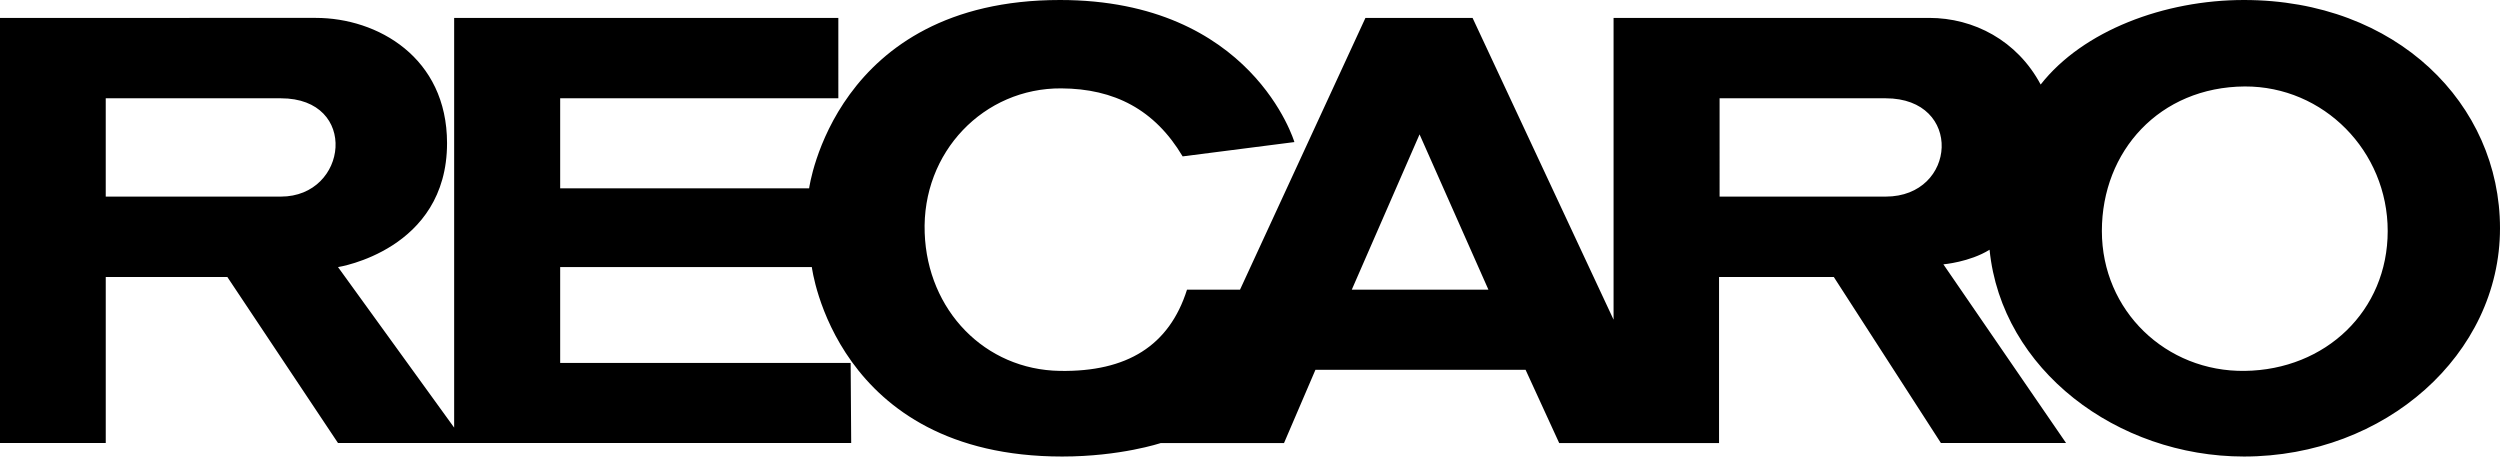 <svg width="230" height="42" fill="none" xmlns="http://www.w3.org/2000/svg"><path d="M206.444 0c-7.315 0-14.807 2.812-18.703 7.777-2.162-4.053-6.159-6.13-10.257-6.13h-29.036V29.41L135.476 1.647h-9.855l-11.539 25.002h-4.877c-1.634 5.168-5.53 7.574-11.69 7.473-6.913-.102-12.192-5.573-12.443-12.691-.277-7.448 5.455-13.35 12.57-13.3 4.876.026 8.597 1.951 11.161 6.257l10.282-1.317S115.214 0 97.515 0C76.752 0 74.439 17.327 74.439 17.327H51.536V9.043h25.591V1.647H41.782V39.34L31.097 24.572s10.031-1.546 10.031-11.4c0-7.903-6.41-11.525-12.067-11.525H0v39.112h9.729V25.484h11.187l10.181 15.275H78.31l-.05-7.372H51.536v-8.815h23.153S76.826 42 97.717 42c5.38 0 9.075-1.241 9.075-1.241h11.338l2.891-6.739h19.332l3.092 6.739h14.707V25.484h10.558l9.855 15.275h11.514l-11.288-16.44s2.413-.203 4.249-1.343C184.146 34.02 194.78 42 206.444 42 219.441 42 230 32.602 230 21c0-11.425-9.503-21-23.556-21Zm-180.6 18.087H9.728V9.043h16.114c7.215 0 6.185 9.044 0 9.044Zm98.52 8.562 6.235-14.287 6.335 14.287h-12.57Zm49.123-8.562h-15.285V9.043h15.285c7.164 0 6.561 9.044 0 9.044Zm33.033 16.035c-7.24.101-13.148-5.523-13.148-12.869s5.304-13.248 13.148-13.299c7.265-.025 13.148 5.953 13.148 13.3 0 7.345-5.707 12.766-13.148 12.868Z" fill="#000"/></svg>